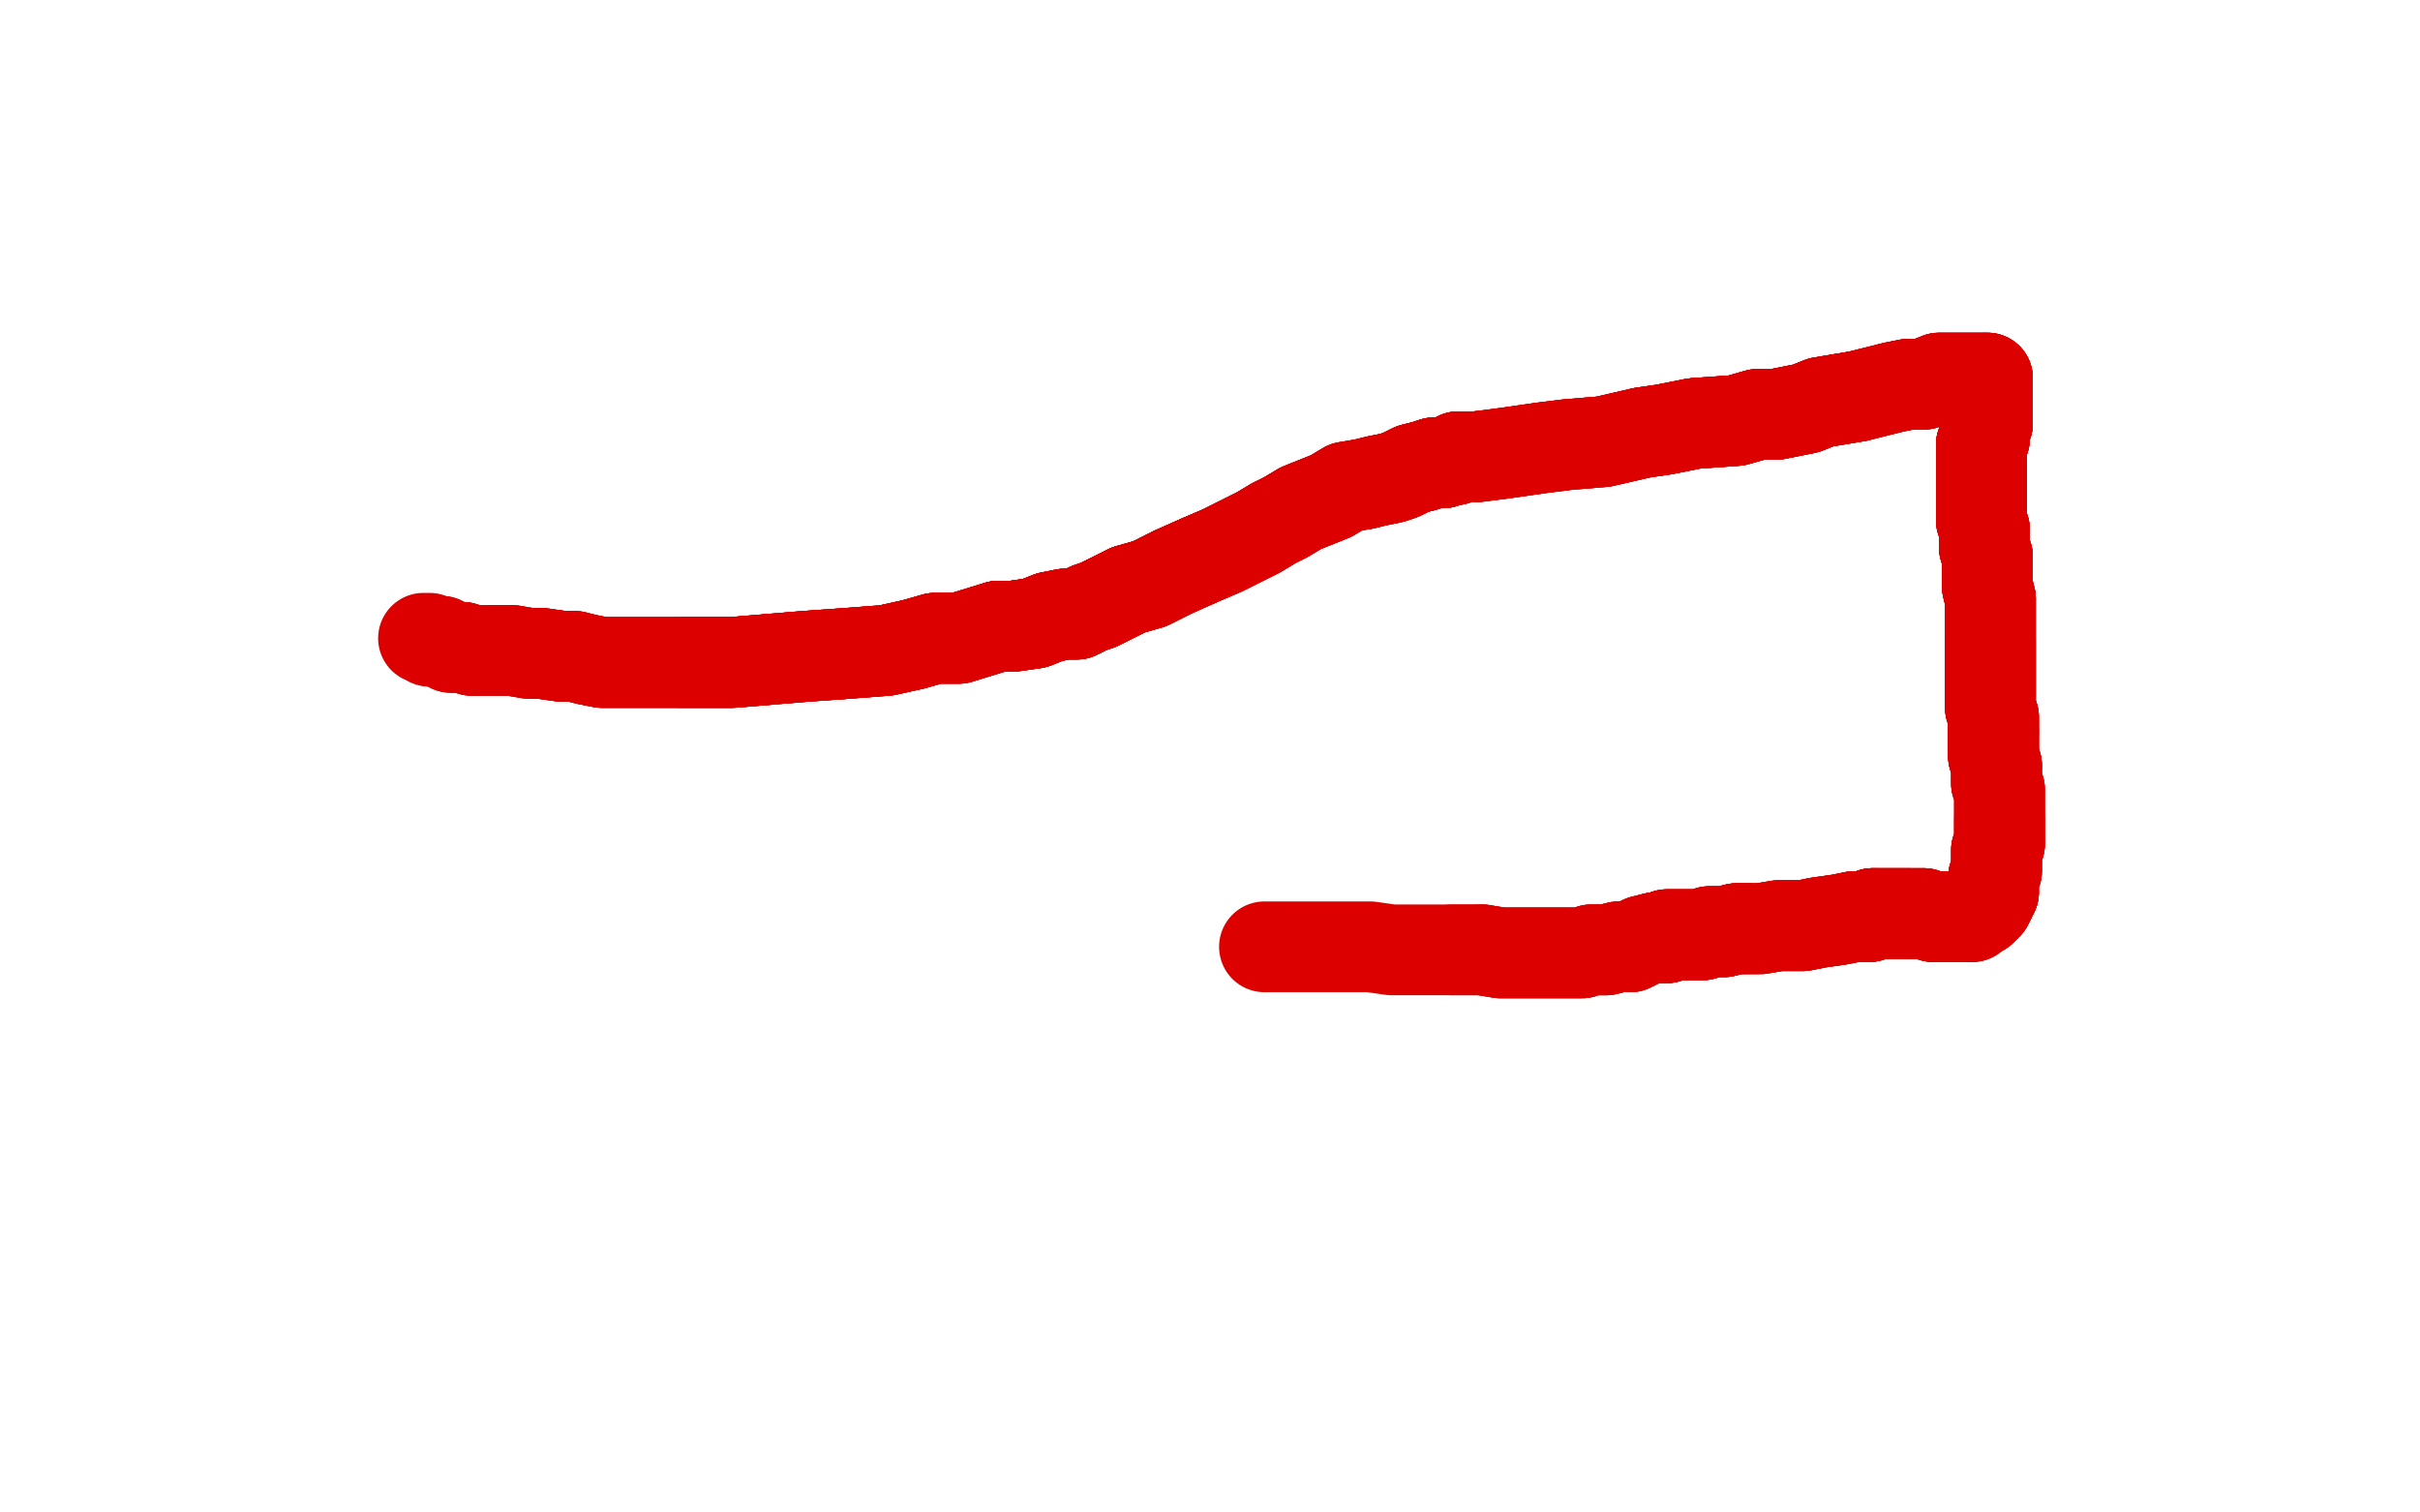 <?xml version="1.0" standalone="no"?>
<!DOCTYPE svg PUBLIC "-//W3C//DTD SVG 1.1//EN"
"http://www.w3.org/Graphics/SVG/1.1/DTD/svg11.dtd">

<svg width="800" height="500" version="1.1" xmlns="http://www.w3.org/2000/svg" xmlns:xlink="http://www.w3.org/1999/xlink" style="stroke-antialiasing: false"><desc>This SVG has been created on https://colorillo.com/</desc><rect x='0' y='0' width='800' height='500' style='fill: rgb(255,255,255); stroke-width:0' /><polyline points="418,313 421,313 426,313 430,313 433,313 437,313 438,313 440,313 443,313 445,313 450,313 453,313 460,314 465,314 470,314 476,314 480,314 487,314 490,314 496,315 501,315 506,315 510,315 515,315 519,315 523,315 526,314 528,314 531,314 535,313 539,313 543,311 547,310 549,310 550,310 551,310 551,309 552,309 553,309 555,309 557,309 558,309 560,309 563,309 565,308 568,308 570,308 574,307 577,307" style="fill: none; stroke: #dc0000; stroke-width: 30; stroke-linejoin: round; stroke-linecap: round; stroke-antialiasing: false; stroke-antialias: 0; opacity: 1.0"/>
<polyline points="480,314 487,314 490,314 496,315 501,315 506,315 510,315 515,315 519,315 523,315 526,314 528,314 531,314 535,313 539,313 543,311 547,310 549,310 550,310 551,310 551,309 552,309 553,309 555,309 557,309 558,309 560,309 563,309 565,308 568,308 570,308 574,307 577,307 582,307 588,306 596,306 601,305 608,304 613,303 618,303 619,302 620,302" style="fill: none; stroke: #dc0000; stroke-width: 30; stroke-linejoin: round; stroke-linecap: round; stroke-antialiasing: false; stroke-antialias: 0; opacity: 1.0"/>
<polyline points="490,314 496,315 501,315 506,315 510,315 515,315 519,315 523,315 526,314 528,314 531,314 535,313 539,313 543,311 547,310 549,310 550,310 551,310 551,309 552,309 553,309 555,309 557,309 558,309 560,309 563,309 565,308 568,308 570,308 574,307 577,307 582,307 588,306 596,306 601,305 608,304 613,303 618,303 619,302 620,302 621,302 622,302 623,302 624,302 627,302 628,302 629,302 630,302 631,302" style="fill: none; stroke: #dc0000; stroke-width: 30; stroke-linejoin: round; stroke-linecap: round; stroke-antialiasing: false; stroke-antialias: 0; opacity: 1.0"/>
<polyline points="547,310 549,310 550,310 551,310 551,309 552,309 553,309 555,309 557,309 558,309 560,309 563,309 565,308 568,308 570,308 574,307 577,307 582,307 588,306 596,306 601,305 608,304 613,303 618,303 619,302 620,302 621,302 622,302 623,302 624,302 627,302 628,302 629,302 630,302 631,302 632,302 633,302 635,302 636,302 639,303 641,303 644,303 651,303" style="fill: none; stroke: #dc0000; stroke-width: 30; stroke-linejoin: round; stroke-linecap: round; stroke-antialiasing: false; stroke-antialias: 0; opacity: 1.0"/>
<polyline points="550,310 551,310 551,309 552,309 553,309 555,309 557,309 558,309 560,309 563,309 565,308 568,308 570,308 574,307 577,307 582,307 588,306 596,306 601,305 608,304 613,303 618,303 619,302 620,302 621,302 622,302 623,302 624,302 627,302 628,302 629,302 630,302 631,302 632,302 633,302 635,302 636,302 639,303 641,303 644,303 651,303 652,303 653,302 655,301 656,300 657,299 658,297 658,296 659,295" style="fill: none; stroke: #dc0000; stroke-width: 30; stroke-linejoin: round; stroke-linecap: round; stroke-antialiasing: false; stroke-antialias: 0; opacity: 1.0"/>
<polyline points="613,303 618,303 619,302 620,302 621,302 622,302 623,302 624,302 627,302 628,302 629,302 630,302 631,302 632,302 633,302 635,302 636,302 639,303 641,303 644,303 651,303 652,303 653,302 655,301 656,300 657,299 658,297 658,296 659,295 659,292 659,290 660,288 660,287 660,285 660,283 660,281 661,279 661,277 661,274 661,271" style="fill: none; stroke: #dc0000; stroke-width: 30; stroke-linejoin: round; stroke-linecap: round; stroke-antialiasing: false; stroke-antialias: 0; opacity: 1.0"/>
<polyline points="619,302 620,302 621,302 622,302 623,302 624,302 627,302 628,302 629,302 630,302 631,302 632,302 633,302 635,302 636,302 639,303 641,303 644,303 651,303 652,303 653,302 655,301 656,300 657,299 658,297 658,296 659,295 659,292 659,290 660,288 660,287 660,285 660,283 660,281 661,279 661,277 661,274 661,271 661,269 661,266 661,264 661,261 660,259 660,256 660,253 659,250 659,247 659,244 659,242" style="fill: none; stroke: #dc0000; stroke-width: 30; stroke-linejoin: round; stroke-linecap: round; stroke-antialiasing: false; stroke-antialias: 0; opacity: 1.0"/>
<polyline points="653,302 655,301 656,300 657,299 658,297 658,296 659,295 659,292 659,290 660,288 660,287 660,285 660,283 660,281 661,279 661,277 661,274 661,271 661,269 661,266 661,264 661,261 660,259 660,256 660,253 659,250 659,247 659,244 659,242 659,239 659,237 658,234 658,230 658,228 658,225 658,223 658,220 658,218 658,214 658,212" style="fill: none; stroke: #dc0000; stroke-width: 30; stroke-linejoin: round; stroke-linecap: round; stroke-antialiasing: false; stroke-antialias: 0; opacity: 1.0"/>
<polyline points="656,300 657,299 658,297 658,296 659,295 659,292 659,290 660,288 660,287 660,285 660,283 660,281 661,279 661,277 661,274 661,271 661,269 661,266 661,264 661,261 660,259 660,256 660,253 659,250 659,247 659,244 659,242 659,239 659,237 658,234 658,230 658,228 658,225 658,223 658,220 658,218 658,214 658,212 658,210 658,207 658,205 658,201 658,198 657,194 657,191 657,188 657,184 656,181 656,179" style="fill: none; stroke: #dc0000; stroke-width: 30; stroke-linejoin: round; stroke-linecap: round; stroke-antialiasing: false; stroke-antialias: 0; opacity: 1.0"/>
<polyline points="660,259 660,256 660,253 659,250 659,247 659,244 659,242 659,239 659,237 658,234 658,230 658,228 658,225 658,223 658,220 658,218 658,214 658,212 658,210 658,207 658,205 658,201 658,198 657,194 657,191 657,188 657,184 656,181 656,179 656,177 656,175 655,172 655,170 655,168 655,166 655,164 655,162 655,159 655,157 655,155" style="fill: none; stroke: #dc0000; stroke-width: 30; stroke-linejoin: round; stroke-linecap: round; stroke-antialiasing: false; stroke-antialias: 0; opacity: 1.0"/>
<polyline points="660,253 659,250 659,247 659,244 659,242 659,239 659,237 658,234 658,230 658,228 658,225 658,223 658,220 658,218 658,214 658,212 658,210 658,207 658,205 658,201 658,198 657,194 657,191 657,188 657,184 656,181 656,179 656,177 656,175 655,172 655,170 655,168 655,166 655,164 655,162 655,159 655,157 655,155 655,152 655,150 655,147 656,145 656,142 657,140 657,137 657,135 657,133 657,132 657,129" style="fill: none; stroke: #dc0000; stroke-width: 30; stroke-linejoin: round; stroke-linecap: round; stroke-antialiasing: false; stroke-antialias: 0; opacity: 1.0"/>
<polyline points="659,242 659,239 659,237 658,234 658,230 658,228 658,225 658,223 658,220 658,218 658,214 658,212 658,210 658,207 658,205 658,201 658,198 657,194 657,191 657,188 657,184 656,181 656,179 656,177 656,175 655,172 655,170 655,168 655,166 655,164 655,162 655,159 655,157 655,155 655,152 655,150 655,147 656,145 656,142 657,140 657,137 657,135 657,133 657,132 657,129 657,128 657,126 657,125" style="fill: none; stroke: #dc0000; stroke-width: 30; stroke-linejoin: round; stroke-linecap: round; stroke-antialiasing: false; stroke-antialias: 0; opacity: 1.0"/>
<polyline points="658,198 657,194 657,191 657,188 657,184 656,181 656,179 656,177 656,175 655,172 655,170 655,168 655,166 655,164 655,162 655,159 655,157 655,155 655,152 655,150 655,147 656,145 656,142 657,140 657,137 657,135 657,133 657,132 657,129 657,128 657,126 657,125 655,125 652,125 649,125 645,125 641,125 636,127 631,127 626,128 614,131 608,132" style="fill: none; stroke: #dc0000; stroke-width: 30; stroke-linejoin: round; stroke-linecap: round; stroke-antialiasing: false; stroke-antialias: 0; opacity: 1.0"/>
<polyline points="657,191 657,188 657,184 656,181 656,179 656,177 656,175 655,172 655,170 655,168 655,166 655,164 655,162 655,159 655,157 655,155 655,152 655,150 655,147 656,145 656,142 657,140 657,137 657,135 657,133 657,132 657,129 657,128 657,126 657,125 655,125 652,125 649,125 645,125 641,125 636,127 631,127 626,128 614,131 608,132 602,133 597,135 587,137 581,137 574,139 560,140 555,141 550,142 543,143" style="fill: none; stroke: #dc0000; stroke-width: 30; stroke-linejoin: round; stroke-linecap: round; stroke-antialiasing: false; stroke-antialias: 0; opacity: 1.0"/>
<polyline points="655,152 655,150 655,147 656,145 656,142 657,140 657,137 657,135 657,133 657,132 657,129 657,128 657,126 657,125 655,125 652,125 649,125 645,125 641,125 636,127 631,127 626,128 614,131 608,132 602,133 597,135 587,137 581,137 574,139 560,140 555,141 550,142 543,143 530,146 518,147 510,148 503,149 496,150 488,151 484,151 482,151 481,152" style="fill: none; stroke: #dc0000; stroke-width: 30; stroke-linejoin: round; stroke-linecap: round; stroke-antialiasing: false; stroke-antialias: 0; opacity: 1.0"/>
<polyline points="655,147 656,145 656,142 657,140 657,137 657,135 657,133 657,132 657,129 657,128 657,126 657,125 655,125 652,125 649,125 645,125 641,125 636,127 631,127 626,128 614,131 608,132 602,133 597,135 587,137 581,137 574,139 560,140 555,141 550,142 543,143 530,146 518,147 510,148 503,149 496,150 488,151 484,151 482,151 481,152 480,152 477,153 474,153 471,154 467,155 463,157 460,158 455,159 451,160" style="fill: none; stroke: #dc0000; stroke-width: 30; stroke-linejoin: round; stroke-linecap: round; stroke-antialiasing: false; stroke-antialias: 0; opacity: 1.0"/>
<polyline points="614,131 608,132 602,133 597,135 587,137 581,137 574,139 560,140 555,141 550,142 543,143 530,146 518,147 510,148 503,149 496,150 488,151 484,151 482,151 481,152 480,152 477,153 474,153 471,154 467,155 463,157 460,158 455,159 451,160 445,161 440,164 435,166 430,168 425,171 421,173 416,176 410,179 404,182 397,185 388,189" style="fill: none; stroke: #dc0000; stroke-width: 30; stroke-linejoin: round; stroke-linecap: round; stroke-antialiasing: false; stroke-antialias: 0; opacity: 1.0"/>
<polyline points="614,131 608,132 602,133 597,135 587,137 581,137 574,139 560,140 555,141 550,142 543,143 530,146 518,147 510,148 503,149 496,150 488,151 484,151 482,151 481,152 480,152 477,153 474,153 471,154 467,155 463,157 460,158 455,159 451,160 445,161 440,164 435,166 430,168 425,171 421,173 416,176 410,179 404,182 397,185 388,189 380,193 373,195 363,200 360,201 356,203 352,203 347,204 342,206 335,207 330,207" style="fill: none; stroke: #dc0000; stroke-width: 30; stroke-linejoin: round; stroke-linecap: round; stroke-antialiasing: false; stroke-antialias: 0; opacity: 1.0"/>
<polyline points="480,152 477,153 474,153 471,154 467,155 463,157 460,158 455,159 451,160 445,161 440,164 435,166 430,168 425,171 421,173 416,176 410,179 404,182 397,185 388,189 380,193 373,195 363,200 360,201 356,203 352,203 347,204 342,206 335,207 330,207 317,211 309,211 302,213 293,215 280,216 266,217 242,219 234,219 228,219 225,219" style="fill: none; stroke: #dc0000; stroke-width: 30; stroke-linejoin: round; stroke-linecap: round; stroke-antialiasing: false; stroke-antialias: 0; opacity: 1.0"/>
<polyline points="480,152 477,153 474,153 471,154 467,155 463,157 460,158 455,159 451,160 445,161 440,164 435,166 430,168 425,171 421,173 416,176 410,179 404,182 397,185 388,189 380,193 373,195 363,200 360,201 356,203 352,203 347,204 342,206 335,207 330,207 317,211 309,211 302,213 293,215 280,216 266,217 242,219 234,219 228,219 225,219 222,219 219,219 216,219 214,219 209,219 199,219 194,218 190,217 186,217 179,216" style="fill: none; stroke: #dc0000; stroke-width: 30; stroke-linejoin: round; stroke-linecap: round; stroke-antialiasing: false; stroke-antialias: 0; opacity: 1.0"/>
<polyline points="421,173 416,176 410,179 404,182 397,185 388,189 380,193 373,195 363,200 360,201 356,203 352,203 347,204 342,206 335,207 330,207 317,211 309,211 302,213 293,215 280,216 266,217 242,219 234,219 228,219 225,219 222,219 219,219 216,219 214,219 209,219 199,219 194,218 190,217 186,217 179,216 175,216 169,215 162,215 156,215 153,214 151,214 150,214" style="fill: none; stroke: #dc0000; stroke-width: 30; stroke-linejoin: round; stroke-linecap: round; stroke-antialiasing: false; stroke-antialias: 0; opacity: 1.0"/>
<polyline points="421,173 416,176 410,179 404,182 397,185 388,189 380,193 373,195 363,200 360,201 356,203 352,203 347,204 342,206 335,207 330,207 317,211 309,211 302,213 293,215 280,216 266,217 242,219 234,219 228,219 225,219 222,219 219,219 216,219 214,219 209,219 199,219 194,218 190,217 186,217 179,216 175,216 169,215 162,215 156,215 153,214 151,214 150,214 149,214 147,213 146,212 145,212 144,212 143,212" style="fill: none; stroke: #dc0000; stroke-width: 30; stroke-linejoin: round; stroke-linecap: round; stroke-antialiasing: false; stroke-antialias: 0; opacity: 1.0"/>
<polyline points="380,193 373,195 363,200 360,201 356,203 352,203 347,204 342,206 335,207 330,207 317,211 309,211 302,213 293,215 280,216 266,217 242,219 234,219 228,219 225,219 222,219 219,219 216,219 214,219 209,219 199,219 194,218 190,217 186,217 179,216 175,216 169,215 162,215 156,215 153,214 151,214 150,214 149,214 147,213 146,212 145,212 144,212 143,212 142,212 142,211 141,211 140,211" style="fill: none; stroke: #dc0000; stroke-width: 30; stroke-linejoin: round; stroke-linecap: round; stroke-antialiasing: false; stroke-antialias: 0; opacity: 1.0"/>
</svg>
